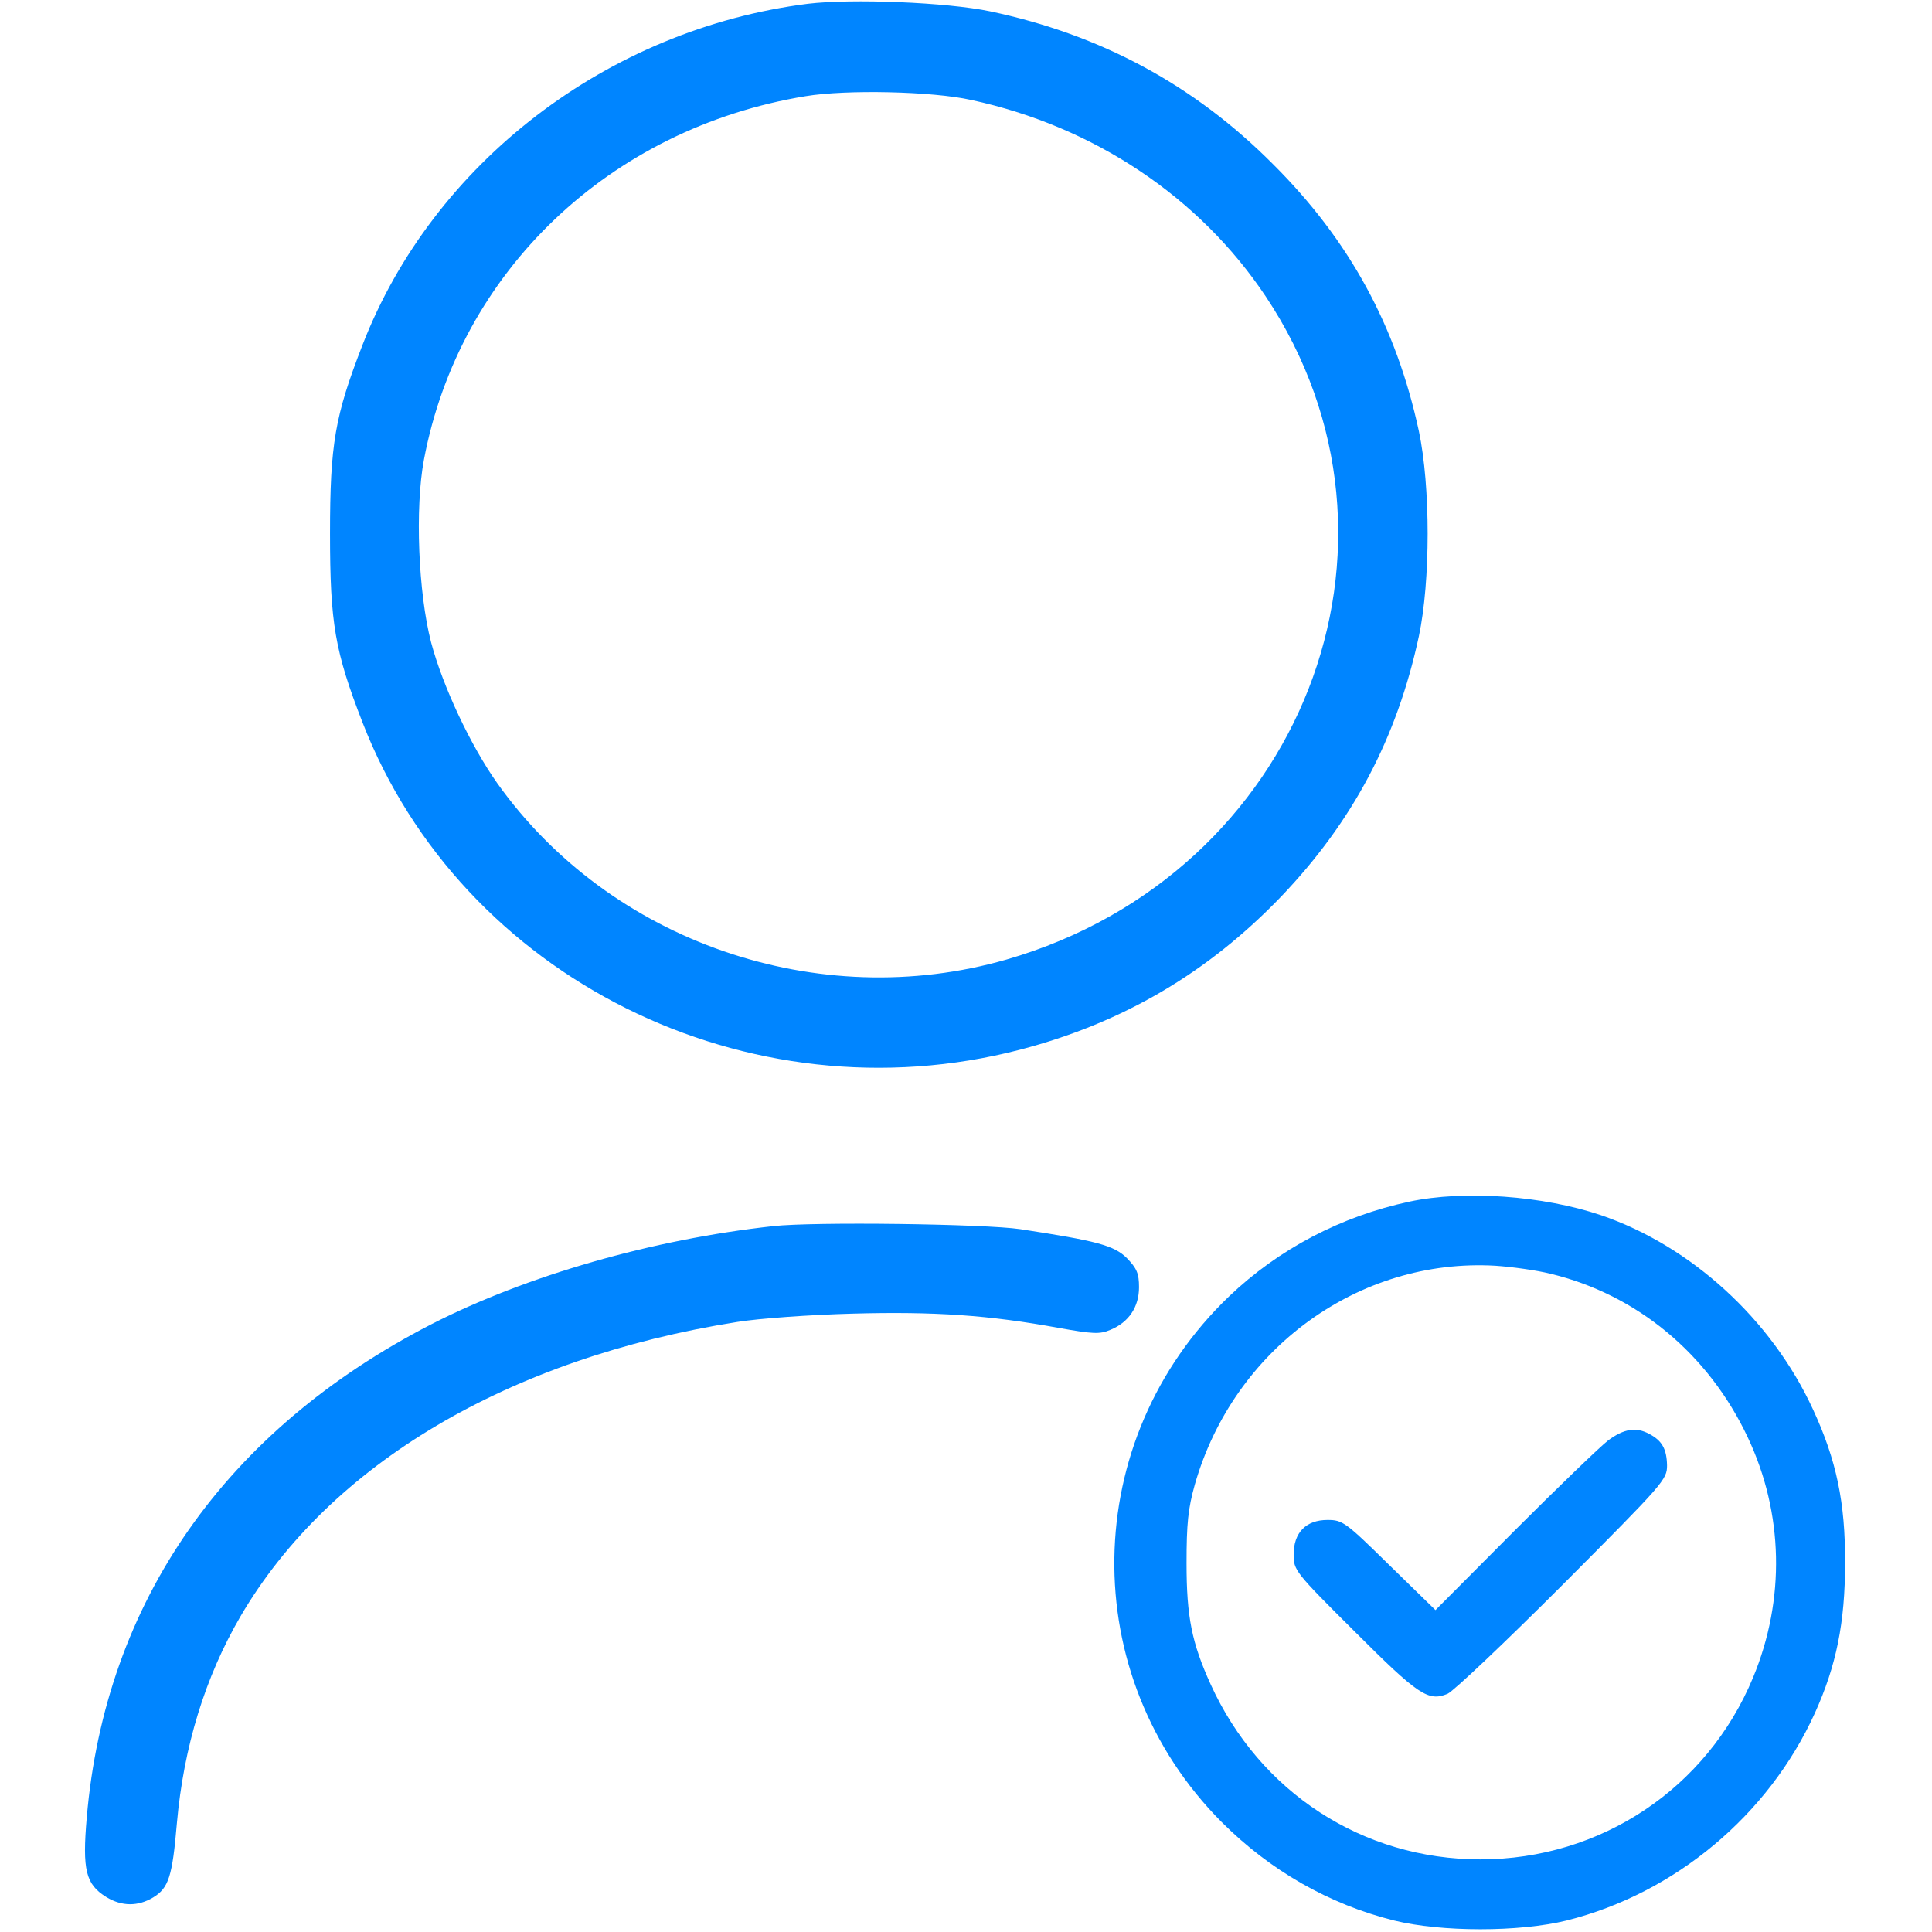 <?xml version="1.0" encoding="UTF-8"?> <svg xmlns="http://www.w3.org/2000/svg" width="683" height="683" viewBox="0 0 683 683" fill="none"><g clip-path="url(#clip0_51_25)"><path d="M285.6 1.333C214.8 10.267 153.067 57.6 128.133 122C118.4 147.067 116.667 156.933 116.667 188.667C116.667 220.4 118.4 230.267 128.133 255.333C163.2 345.733 264.4 396.133 360.667 371.067C396.933 361.6 427.067 343.867 452.933 316.933C478.267 290.4 493.867 260.933 501.6 224.933C505.733 205.467 505.733 171.867 501.6 152.4C493.6 115.333 477.067 84.933 450 58C422.133 30 389.2 12.267 350 4C334.667 0.8 301.2 -0.533 285.6 1.333ZM343.333 35.333C386.667 44.667 424 69.6 447.467 104.8C505.733 192.267 460.133 309.067 355.867 339.2C289.2 358.4 215.6 332.933 175.733 276.8C166.4 263.6 156.533 242.667 152.4 227.067C147.867 209.6 146.667 179.6 149.867 162.533C162.4 96 215.6 45.333 284.8 34C299.2 31.6 329.6 32.267 343.333 35.333Z" fill="#0085FF"></path><path d="M498.267 424.8C474 430 452 441.6 434.533 458.267C381.467 509.067 380.267 592.267 431.867 644.133C449.067 661.333 469.867 673.2 492.8 678.933C509.6 683.067 537.067 683.067 553.867 678.933C592.133 669.333 625.2 641.733 641.6 605.6C649.2 588.8 652.267 573.6 652.267 552.667C652.4 531.2 649.2 516.133 640.933 498.267C626.267 466.4 597.867 440.533 566 429.6C545.467 422.667 517.6 420.667 498.267 424.8ZM548 450.267C578.667 457.6 604 478.667 617.867 508.133C630.533 534.933 631.2 565.467 619.733 593.067C603.467 632.267 565.867 657.333 523.333 657.333C481.733 657.333 445.333 633.6 428 595.467C421.333 580.8 419.467 571.6 419.467 552.667C419.467 538.667 420 533.333 422.4 524.8C436.133 476.8 480.4 444.667 528.667 447.467C534.533 447.867 543.2 449.067 548 450.267Z" fill="#0085FF"></path><path d="M568.533 509.2C565.733 511.333 550.8 525.733 535.333 541.2L507.467 569.2L491.2 553.333C475.733 538.133 474.667 537.333 469.333 537.333C461.733 537.333 457.333 541.733 457.333 549.6C457.333 555.067 457.733 555.733 479.067 576.933C501.467 599.333 504.933 601.6 511.733 598.8C513.867 597.867 532.133 580.533 552.4 560.267C588.4 524.133 589.333 523.067 589.333 518C589.2 512.267 587.6 509.333 583.067 506.933C578.4 504.4 574.133 505.067 568.533 509.2Z" fill="#0085FF"></path><path d="M273.333 433.467C230.667 438.133 186.133 450.933 152.533 468.133C79.733 505.6 37.2 566.267 30.667 642.533C29.067 661.067 30.267 666.133 37.6 670.667C43.067 674 48.8 674 54.133 670.8C59.6 667.467 60.933 663.467 62.533 644.533C64.933 617.467 72.533 592.8 85.067 571.333C116.533 517.6 179.867 480.133 260.667 467.333C268 466.133 286.267 464.8 301.333 464.4C330.4 463.6 349.733 464.933 374.4 469.467C386.4 471.6 388.8 471.733 392.533 470.133C399.067 467.467 402.667 462 402.667 455.067C402.667 450.133 401.867 448.4 398.4 444.8C393.867 440.267 387.733 438.667 360.667 434.533C348.133 432.667 287.467 431.867 273.333 433.467Z" fill="#0085FF"></path></g><defs><clipPath id="clip0_51_25"><rect width="682.667" height="682.667" fill="white"></rect></clipPath></defs></svg> 